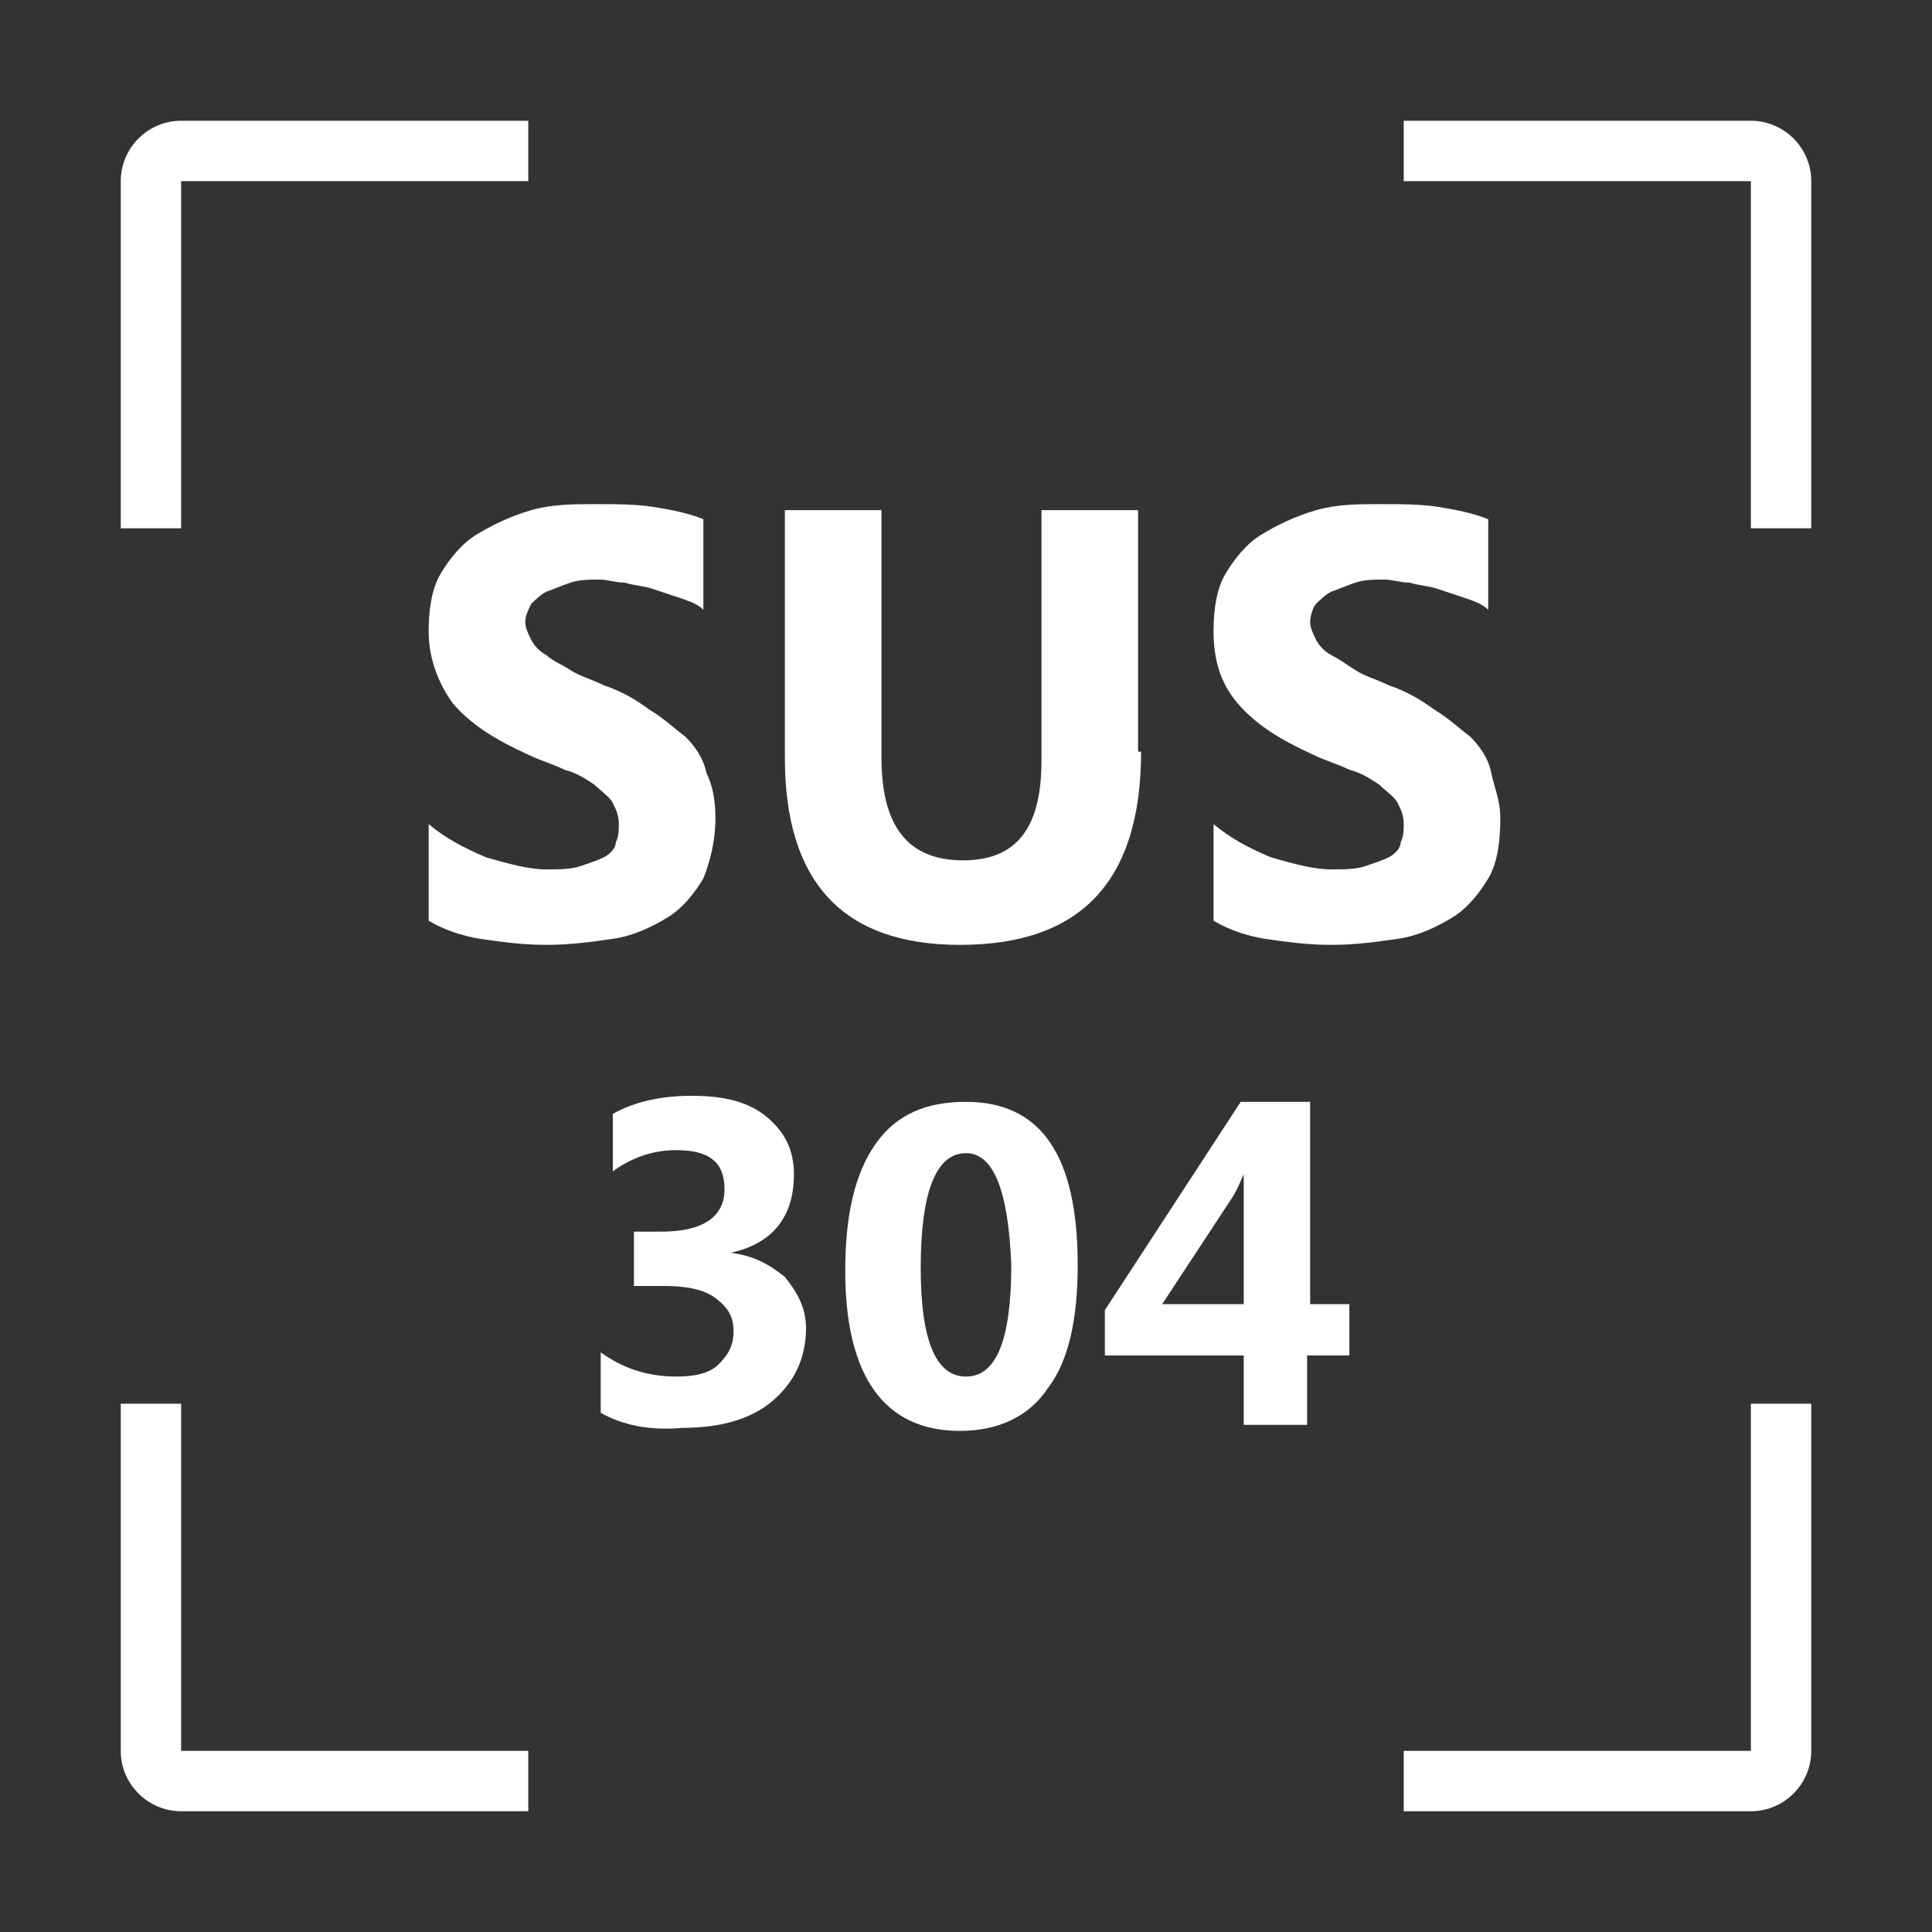 <?xml version="1.0" encoding="utf-8"?>
<!-- Generator: Adobe Illustrator 24.0.1, SVG Export Plug-In . SVG Version: 6.00 Build 0)  -->
<svg version="1.1" id="图层_1" xmlns="http://www.w3.org/2000/svg" xmlns:xlink="http://www.w3.org/1999/xlink" x="0px" y="0px"
	 viewBox="0 0 64 64" style="enable-background:new 0 0 64 64;" xml:space="preserve">
<rect x="0" y="0" width="64" height="64" fill="#333333" stroke="none"/>
<style type="text/css">
	.st0{fill:#FFFFFF;}
</style>
<g>
	<path class="st0" d="M58,4H46.5v2H58v11.5h2V6C60,4.9,59.1,4,58,4z"/>
	<path class="st0" d="M6,6h11.5V4H6C4.9,4,4,4.9,4,6v11.5h2V6z"/>
	<path class="st0" d="M58,58H46.5v2H58c1.1,0,2-0.9,2-2V46.5h-2V58z"/>
	<path class="st0" d="M6,46.5H4V58c0,1.1,0.9,2,2,2h11.5v-2H6V46.5z"/>
	<g>
		<g>
			<path class="st0" d="M19.9,46.8v-2c0.7,0.5,1.5,0.8,2.5,0.8c0.6,0,1.1-0.1,1.4-0.4c0.3-0.3,0.5-0.6,0.5-1.1
				c0-0.5-0.2-0.8-0.6-1.1c-0.4-0.3-1-0.4-1.7-0.4h-1v-1.8h0.9c1.4,0,2.1-0.5,2.1-1.4c0-0.9-0.5-1.3-1.6-1.3c-0.7,0-1.4,0.2-2.1,0.7
				v-1.9c0.7-0.4,1.6-0.6,2.6-0.6c1.1,0,1.9,0.2,2.5,0.7s0.9,1.1,0.9,1.9c0,1.4-0.7,2.3-2.1,2.6v0c0.8,0.1,1.3,0.4,1.8,0.8
				c0.4,0.5,0.7,1,0.7,1.7c0,1-0.4,1.8-1.1,2.4c-0.7,0.6-1.7,0.9-3,0.9C21.5,47.4,20.6,47.2,19.9,46.8z"/>
			<path class="st0" d="M31.8,47.4c-2.5,0-3.8-1.8-3.8-5.3c0-1.8,0.3-3.2,1-4.2c0.7-1,1.7-1.4,3-1.4c2.5,0,3.7,1.8,3.7,5.4
				c0,1.8-0.3,3.2-1,4.1C34.1,46.9,33.1,47.4,31.8,47.4z M32,38.2c-1,0-1.5,1.3-1.5,3.8c0,2.4,0.5,3.6,1.5,3.6c1,0,1.5-1.2,1.5-3.7
				C33.4,39.4,32.9,38.2,32,38.2z"/>
			<path class="st0" d="M44.6,44.9h-1.3v2.3h-2.1v-2.3h-4.6v-1.5l4.5-6.9h2.3v6.7h1.3V44.9z M41.2,38.9L41.2,38.9
				c-0.1,0.2-0.2,0.5-0.4,0.8l-2.3,3.5h2.7v-3.3C41.2,39.6,41.2,39.3,41.2,38.9z"/>
		</g>
		<g>
			<path class="st0" d="M14.2,30.5v-3.2c0.6,0.5,1.2,0.8,1.9,1.1c0.7,0.2,1.4,0.4,2,0.4c0.4,0,0.8,0,1.1-0.1
				c0.3-0.1,0.6-0.2,0.8-0.3c0.2-0.1,0.4-0.3,0.4-0.5c0.1-0.2,0.1-0.4,0.1-0.6c0-0.3-0.1-0.5-0.2-0.7s-0.4-0.4-0.6-0.6
				c-0.3-0.2-0.6-0.4-1-0.5c-0.4-0.2-0.8-0.3-1.2-0.5c-1.1-0.5-1.9-1-2.5-1.7c-0.5-0.7-0.8-1.5-0.8-2.4c0-0.7,0.1-1.4,0.4-1.9
				s0.7-1,1.2-1.3c0.5-0.3,1.1-0.6,1.8-0.8c0.7-0.2,1.4-0.2,2.1-0.2c0.7,0,1.4,0,2,0.1c0.6,0.1,1.1,0.2,1.6,0.4v3
				c-0.2-0.2-0.5-0.3-0.8-0.4c-0.3-0.1-0.6-0.2-0.9-0.3s-0.6-0.1-0.9-0.2c-0.3,0-0.6-0.1-0.8-0.1c-0.4,0-0.7,0-1,0.1
				c-0.3,0.1-0.5,0.2-0.8,0.3c-0.2,0.1-0.4,0.3-0.5,0.4c-0.1,0.2-0.2,0.4-0.2,0.6c0,0.2,0.1,0.4,0.2,0.6c0.1,0.2,0.3,0.4,0.5,0.5
				c0.2,0.2,0.5,0.3,0.8,0.5c0.3,0.2,0.7,0.3,1.1,0.5c0.6,0.2,1.1,0.5,1.5,0.8c0.5,0.3,0.8,0.6,1.2,0.9c0.3,0.3,0.6,0.7,0.7,1.2
				c0.2,0.4,0.3,0.9,0.3,1.5c0,0.8-0.2,1.5-0.4,2c-0.3,0.5-0.7,1-1.2,1.3c-0.5,0.3-1.1,0.6-1.8,0.7c-0.7,0.1-1.4,0.2-2.2,0.2
				c-0.8,0-1.5-0.1-2.2-0.2C15.3,31,14.7,30.8,14.2,30.5z"/>
			<path class="st0" d="M37.8,24.9c0,4.3-2,6.4-6,6.4c-3.9,0-5.8-2.1-5.8-6.2v-8.2h3.2v8.2c0,2.3,0.9,3.4,2.7,3.4
				c1.8,0,2.6-1.1,2.6-3.3v-8.3h3.2V24.9z"/>
			<path class="st0" d="M40.2,30.5v-3.2c0.6,0.5,1.2,0.8,1.9,1.1c0.7,0.2,1.4,0.4,2,0.4c0.4,0,0.8,0,1.1-0.1
				c0.3-0.1,0.6-0.2,0.8-0.3c0.2-0.1,0.4-0.3,0.4-0.5c0.1-0.2,0.1-0.4,0.1-0.6c0-0.3-0.1-0.5-0.2-0.7s-0.4-0.4-0.6-0.6
				c-0.3-0.2-0.6-0.4-1-0.5c-0.4-0.2-0.8-0.3-1.2-0.5c-1.1-0.5-1.9-1-2.5-1.7s-0.8-1.5-0.8-2.4c0-0.7,0.1-1.4,0.4-1.9s0.7-1,1.2-1.3
				c0.5-0.3,1.1-0.6,1.8-0.8s1.4-0.2,2.1-0.2c0.7,0,1.4,0,2,0.1c0.6,0.1,1.1,0.2,1.6,0.4v3c-0.2-0.2-0.5-0.3-0.8-0.4
				c-0.3-0.1-0.6-0.2-0.9-0.3s-0.6-0.1-0.9-0.2c-0.3,0-0.6-0.1-0.8-0.1c-0.4,0-0.7,0-1,0.1c-0.3,0.1-0.5,0.2-0.8,0.3
				c-0.2,0.1-0.4,0.3-0.5,0.4s-0.2,0.4-0.2,0.6c0,0.2,0.1,0.4,0.2,0.6s0.3,0.4,0.5,0.5s0.5,0.3,0.8,0.5s0.7,0.3,1.1,0.5
				c0.6,0.2,1.1,0.5,1.5,0.8c0.5,0.3,0.8,0.6,1.2,0.9c0.3,0.3,0.6,0.7,0.7,1.2s0.3,0.9,0.3,1.5c0,0.8-0.1,1.5-0.4,2
				c-0.3,0.5-0.7,1-1.2,1.3c-0.5,0.3-1.1,0.6-1.8,0.7c-0.7,0.1-1.4,0.2-2.2,0.2c-0.8,0-1.5-0.1-2.2-0.2C41.3,31,40.7,30.8,40.2,30.5
				z"/>
		</g>
	</g>
</g>
</svg>
